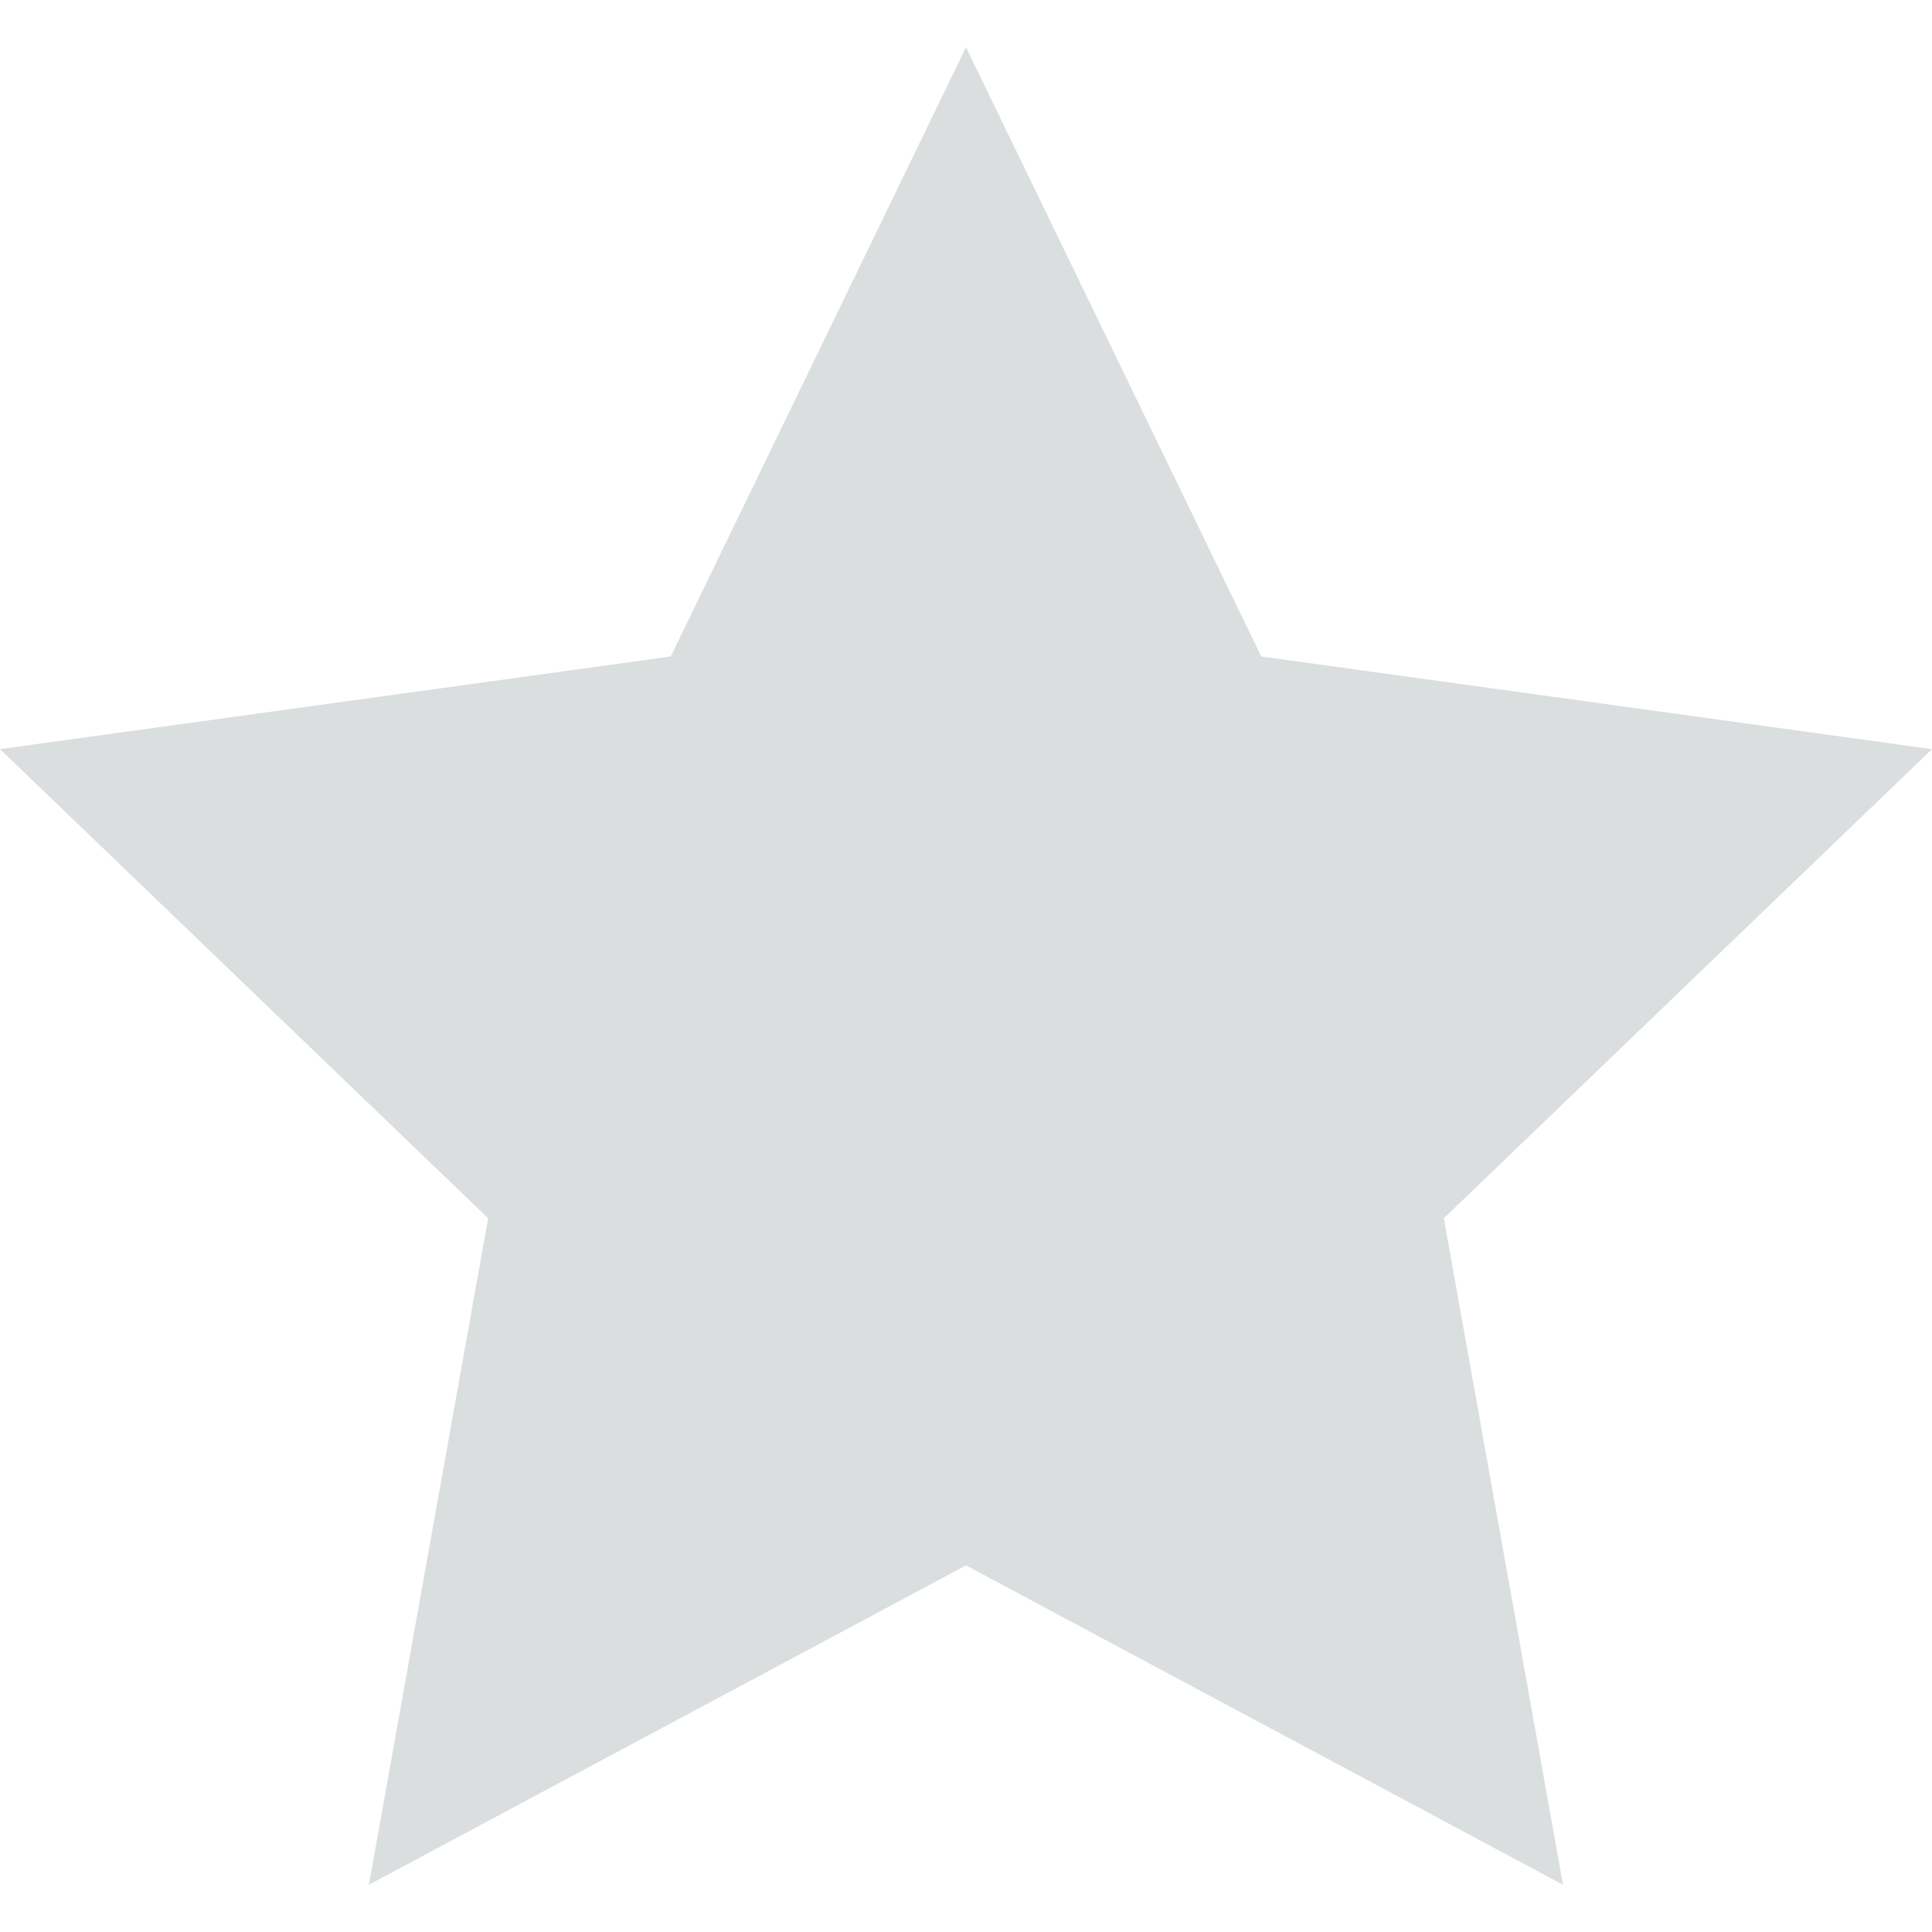 <svg xmlns="http://www.w3.org/2000/svg" width="24" height="24" viewBox="0 0 24 24"><style type="text/css">path{fill:#DBDEDF;}</style><path d="M12 .587l3.668 7.568 8.332 1.151-6.064 5.828 1.48 8.279-7.416-3.967-7.417 3.967 1.481-8.279-6.064-5.828 8.332-1.151z"/></svg>
